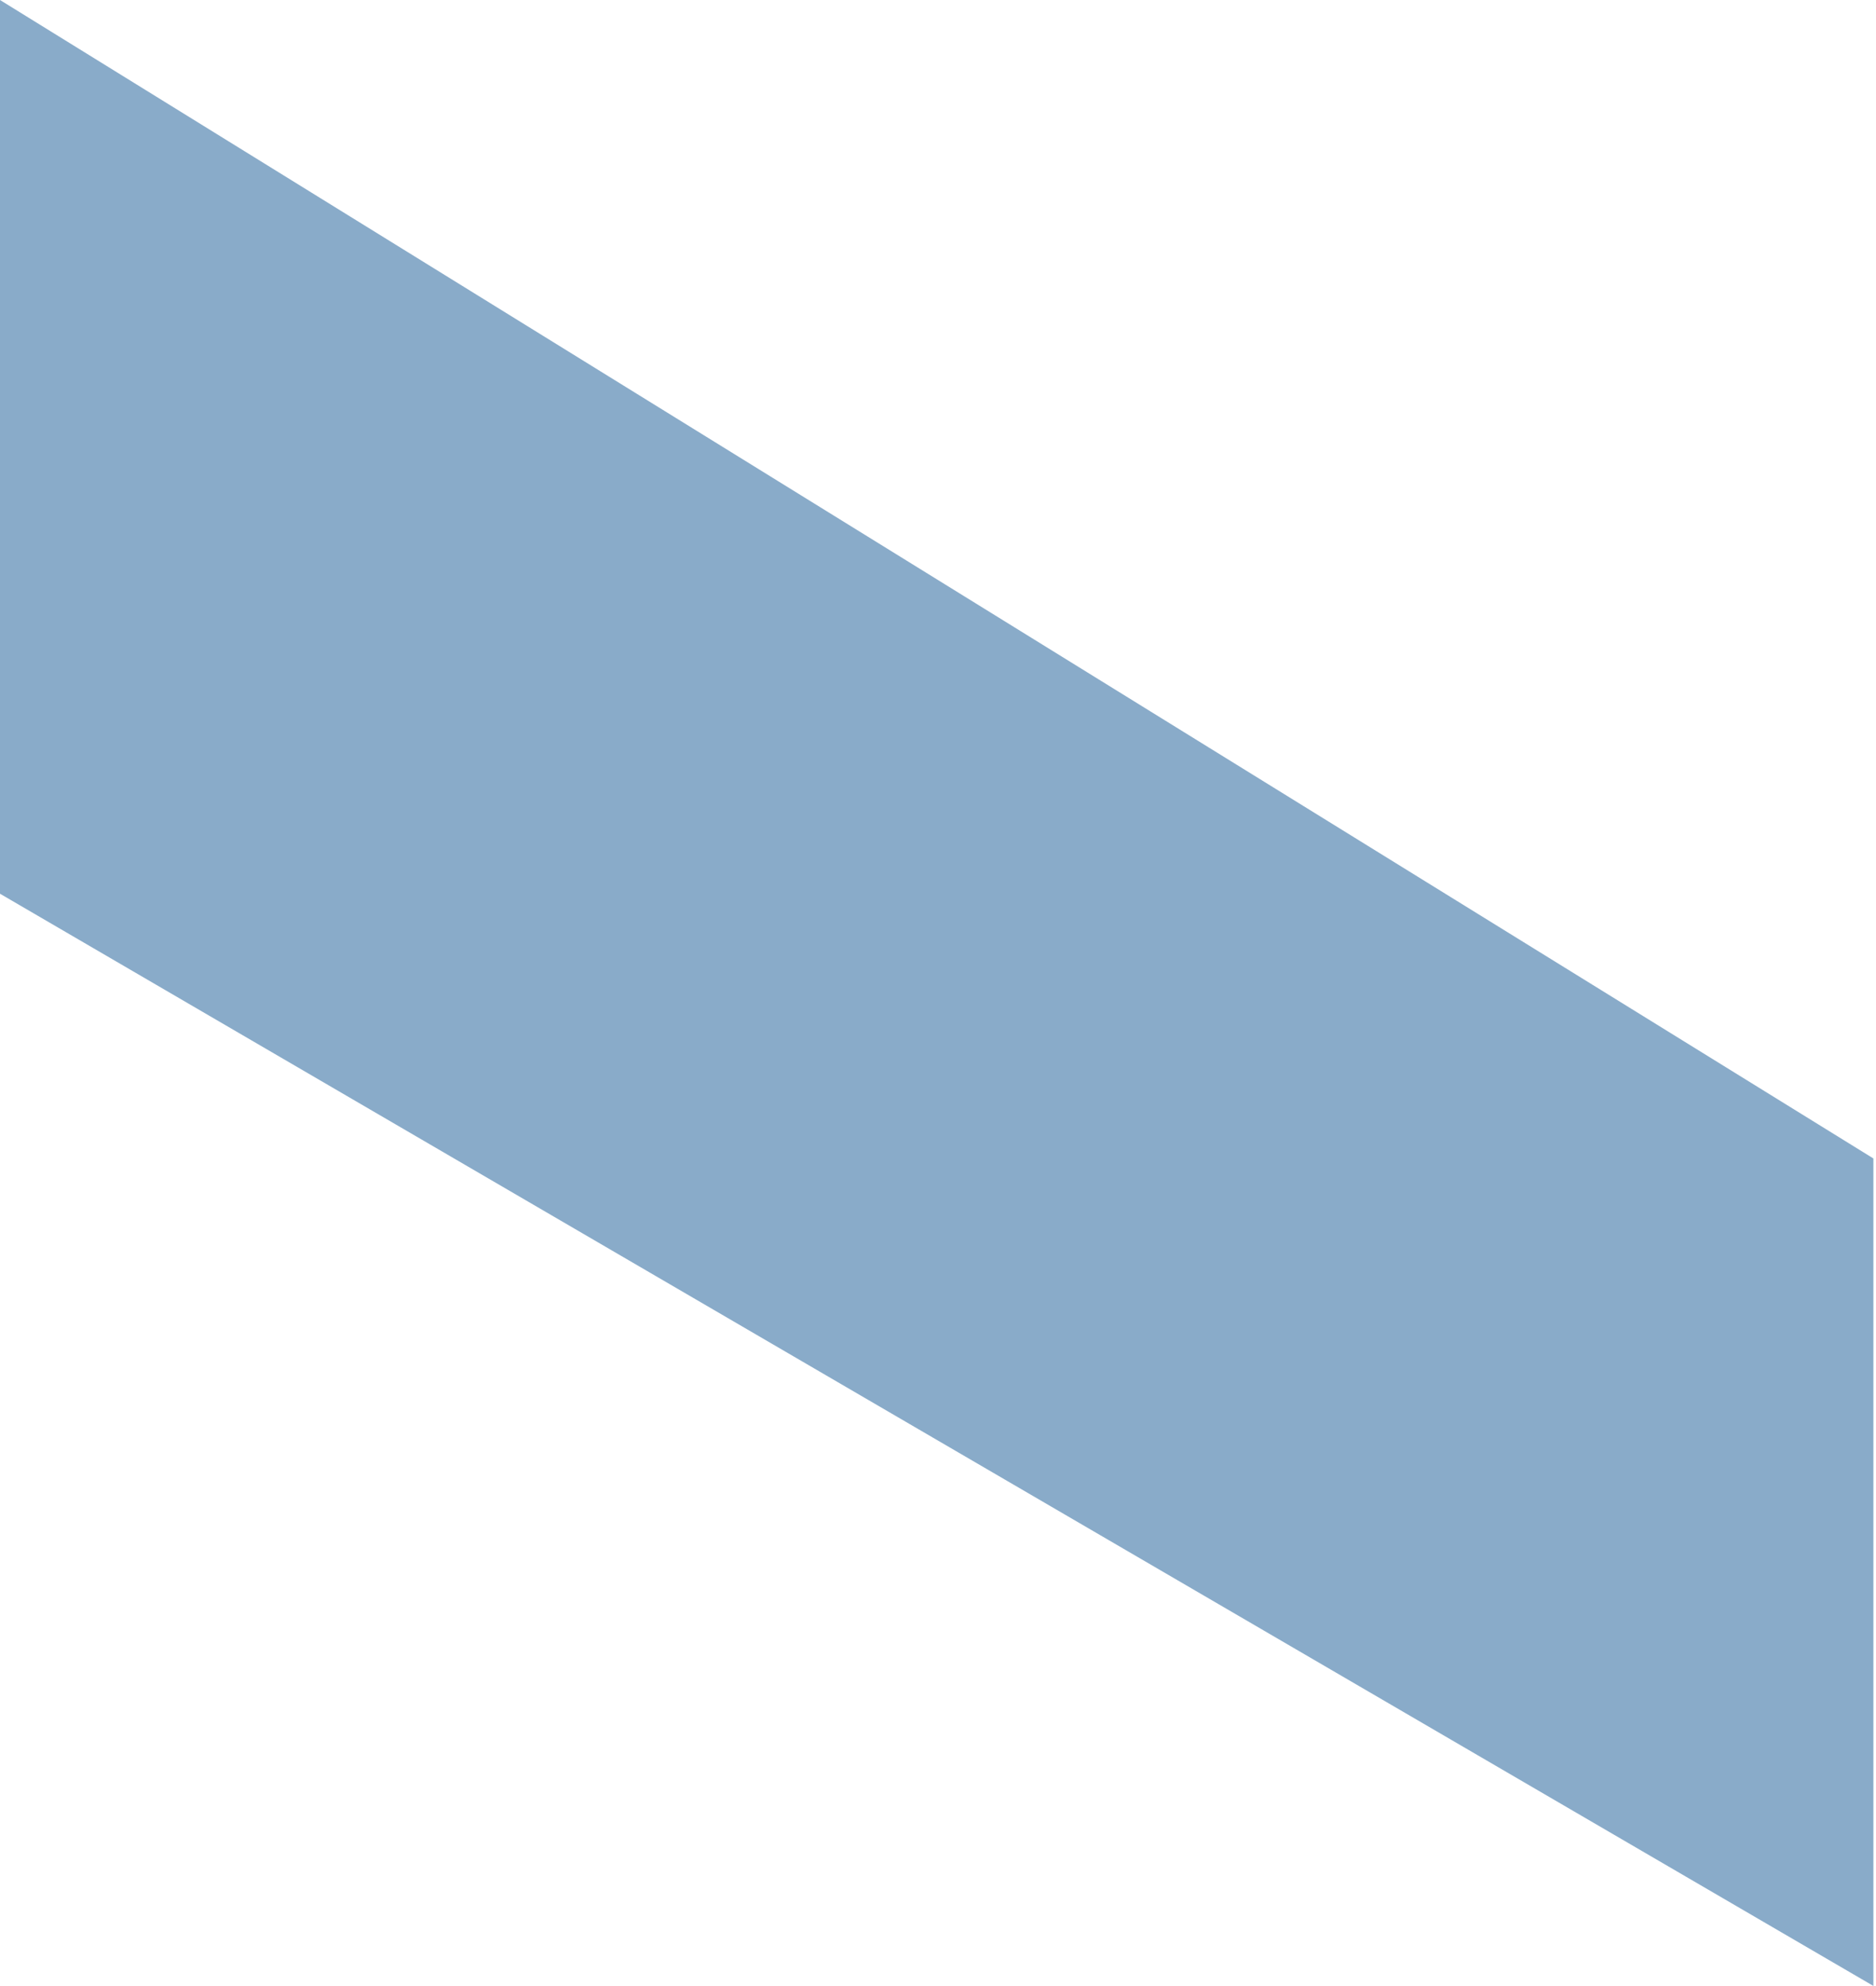 <?xml version="1.0" encoding="UTF-8"?> <svg xmlns="http://www.w3.org/2000/svg" width="69" height="73" viewBox="0 0 69 73" fill="none"> <path d="M68.904 42.583V73L0 32.852V0L68.904 42.583Z" fill="#89ABC9"></path> </svg> 